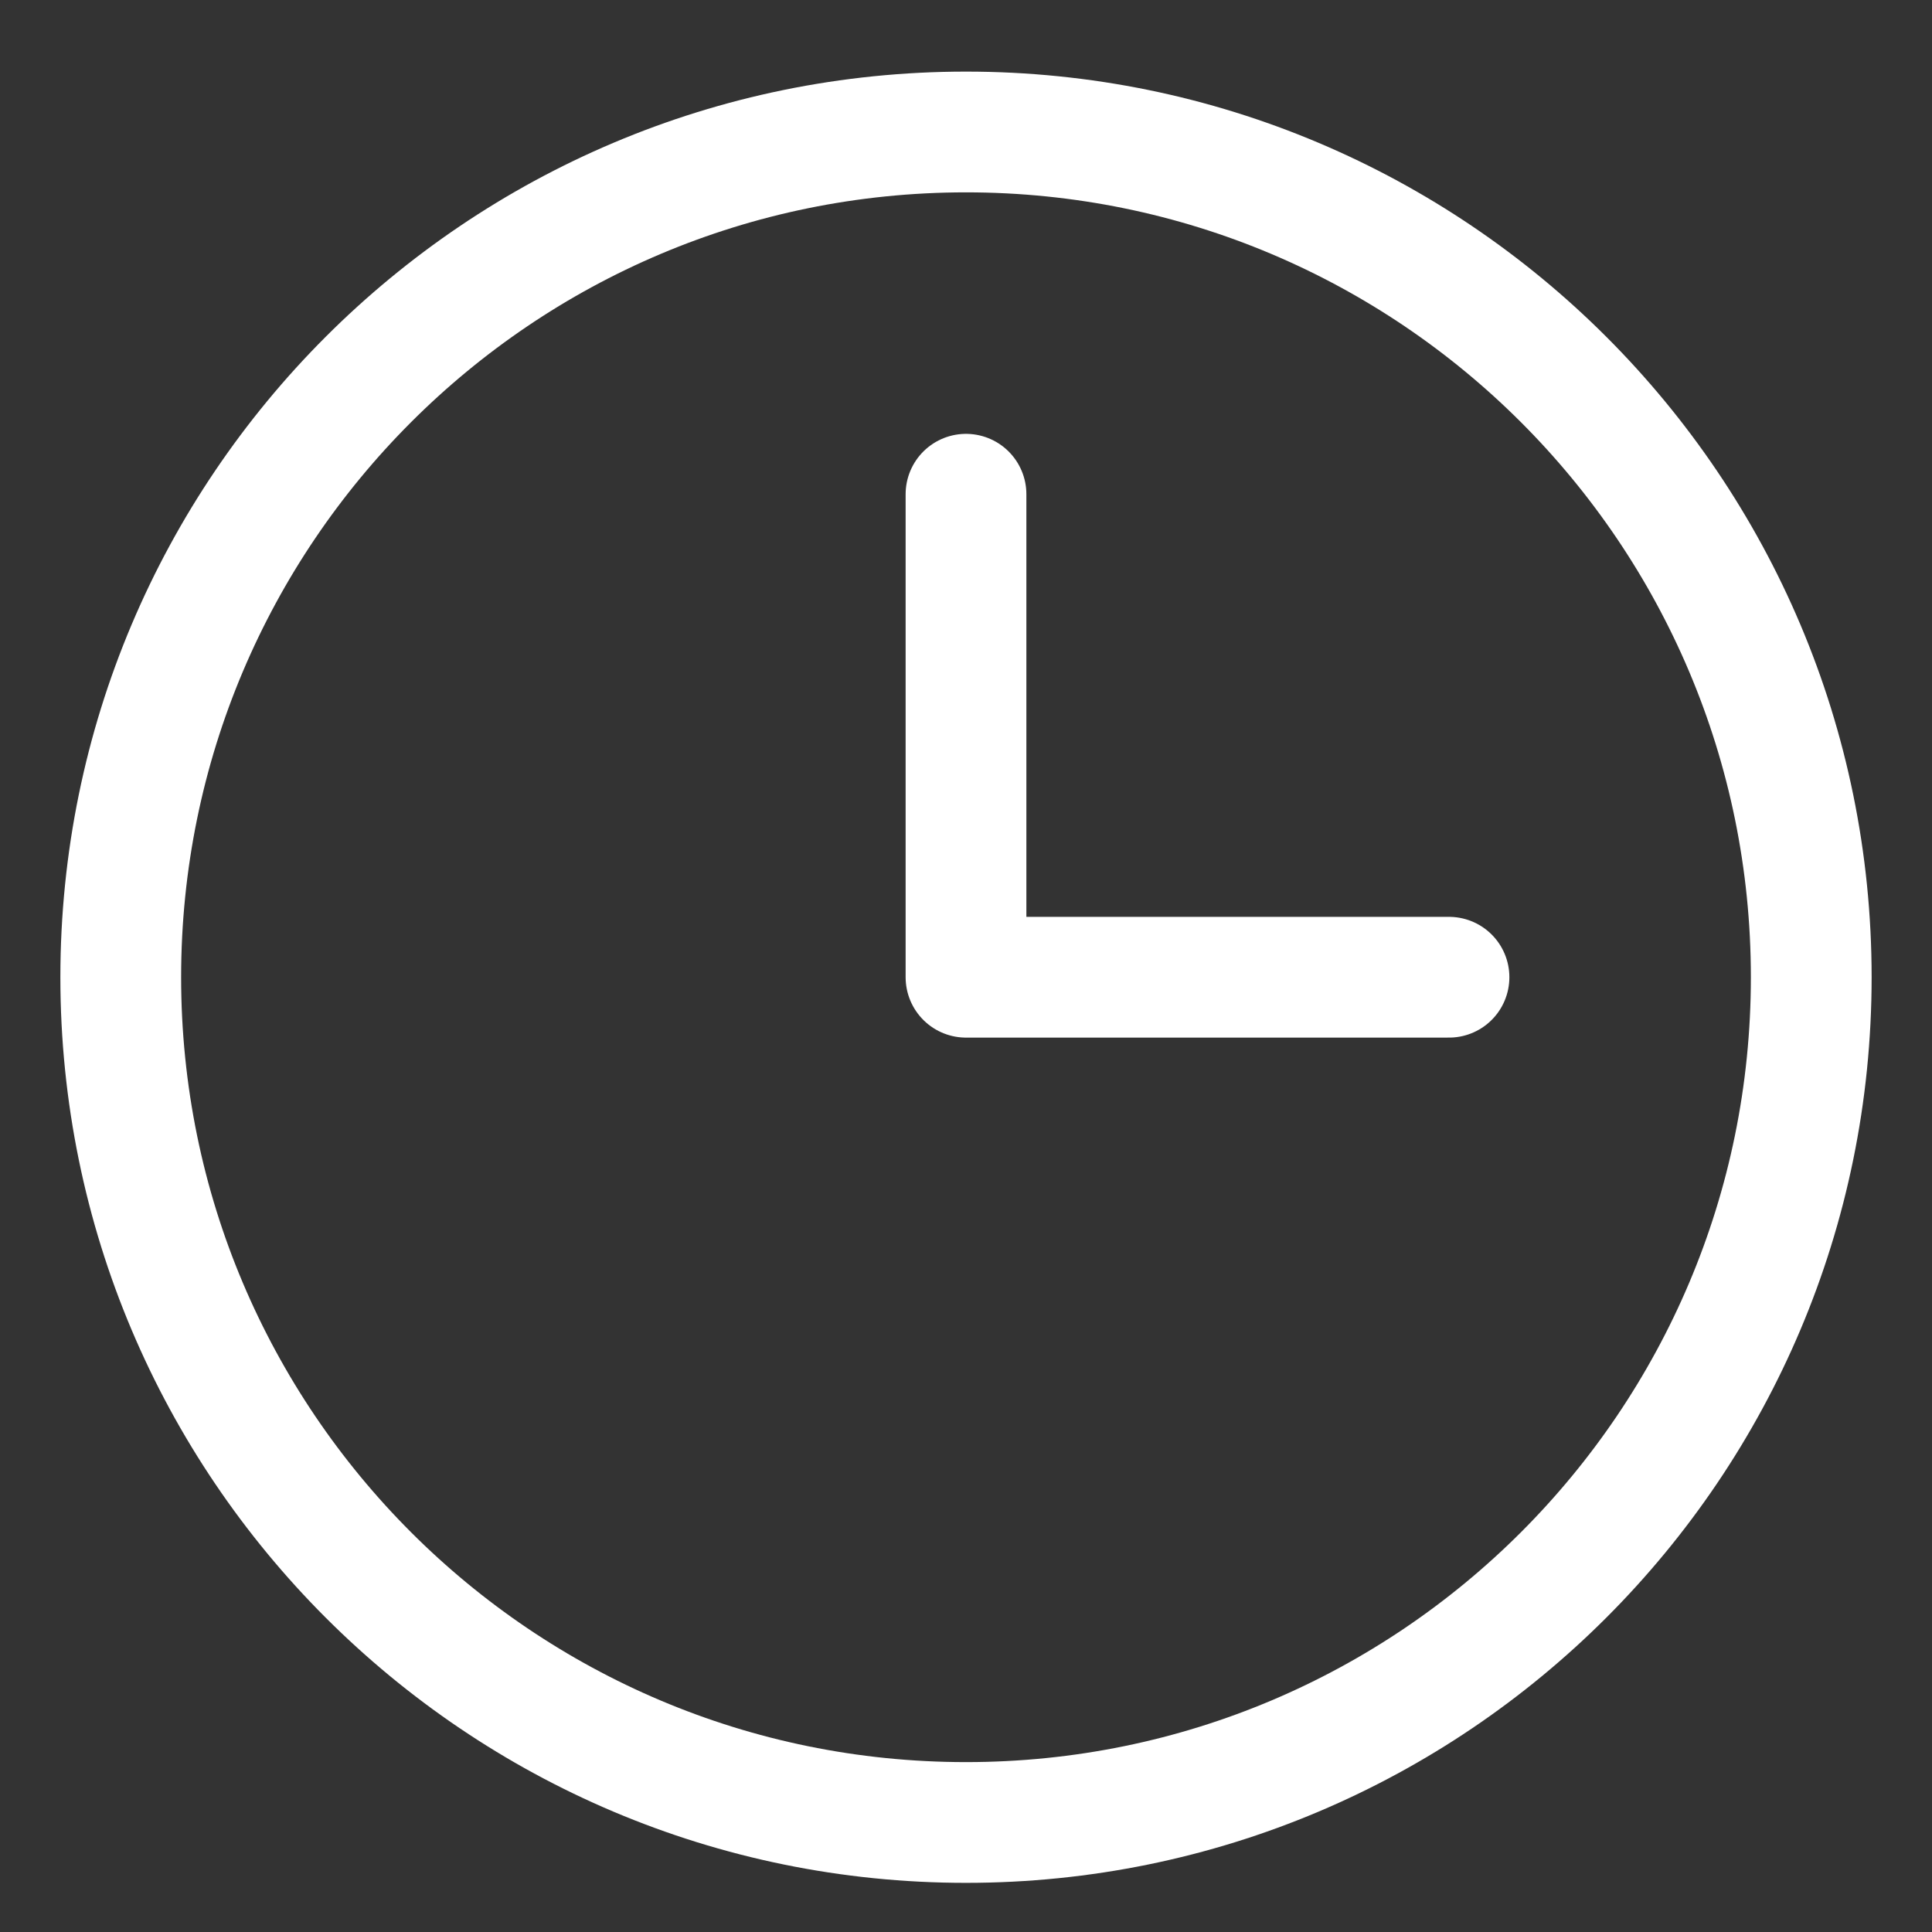 <svg width="16" height="16" viewBox="0 0 16 16" fill="none" xmlns="http://www.w3.org/2000/svg">
    <rect x="0" y="0" width="16" height="16" fill="#333333" stroke="none"/>
    <path
        d="M8 15.093C11.866 15.093 15 11.959 15 8.093C15 4.227 11.866 1.093 8 1.093C4.134 1.093 1 4.227 1 8.093C1 11.959 4.134 15.093 8 15.093Z"
        stroke="white" stroke-miterlimit="10" stroke-linecap="round" stroke-linejoin="round"/>
    <path d="M8 4.093V8.093H12" stroke="white" stroke-miterlimit="10" stroke-linecap="round"
          stroke-linejoin="round"/>
</svg>
